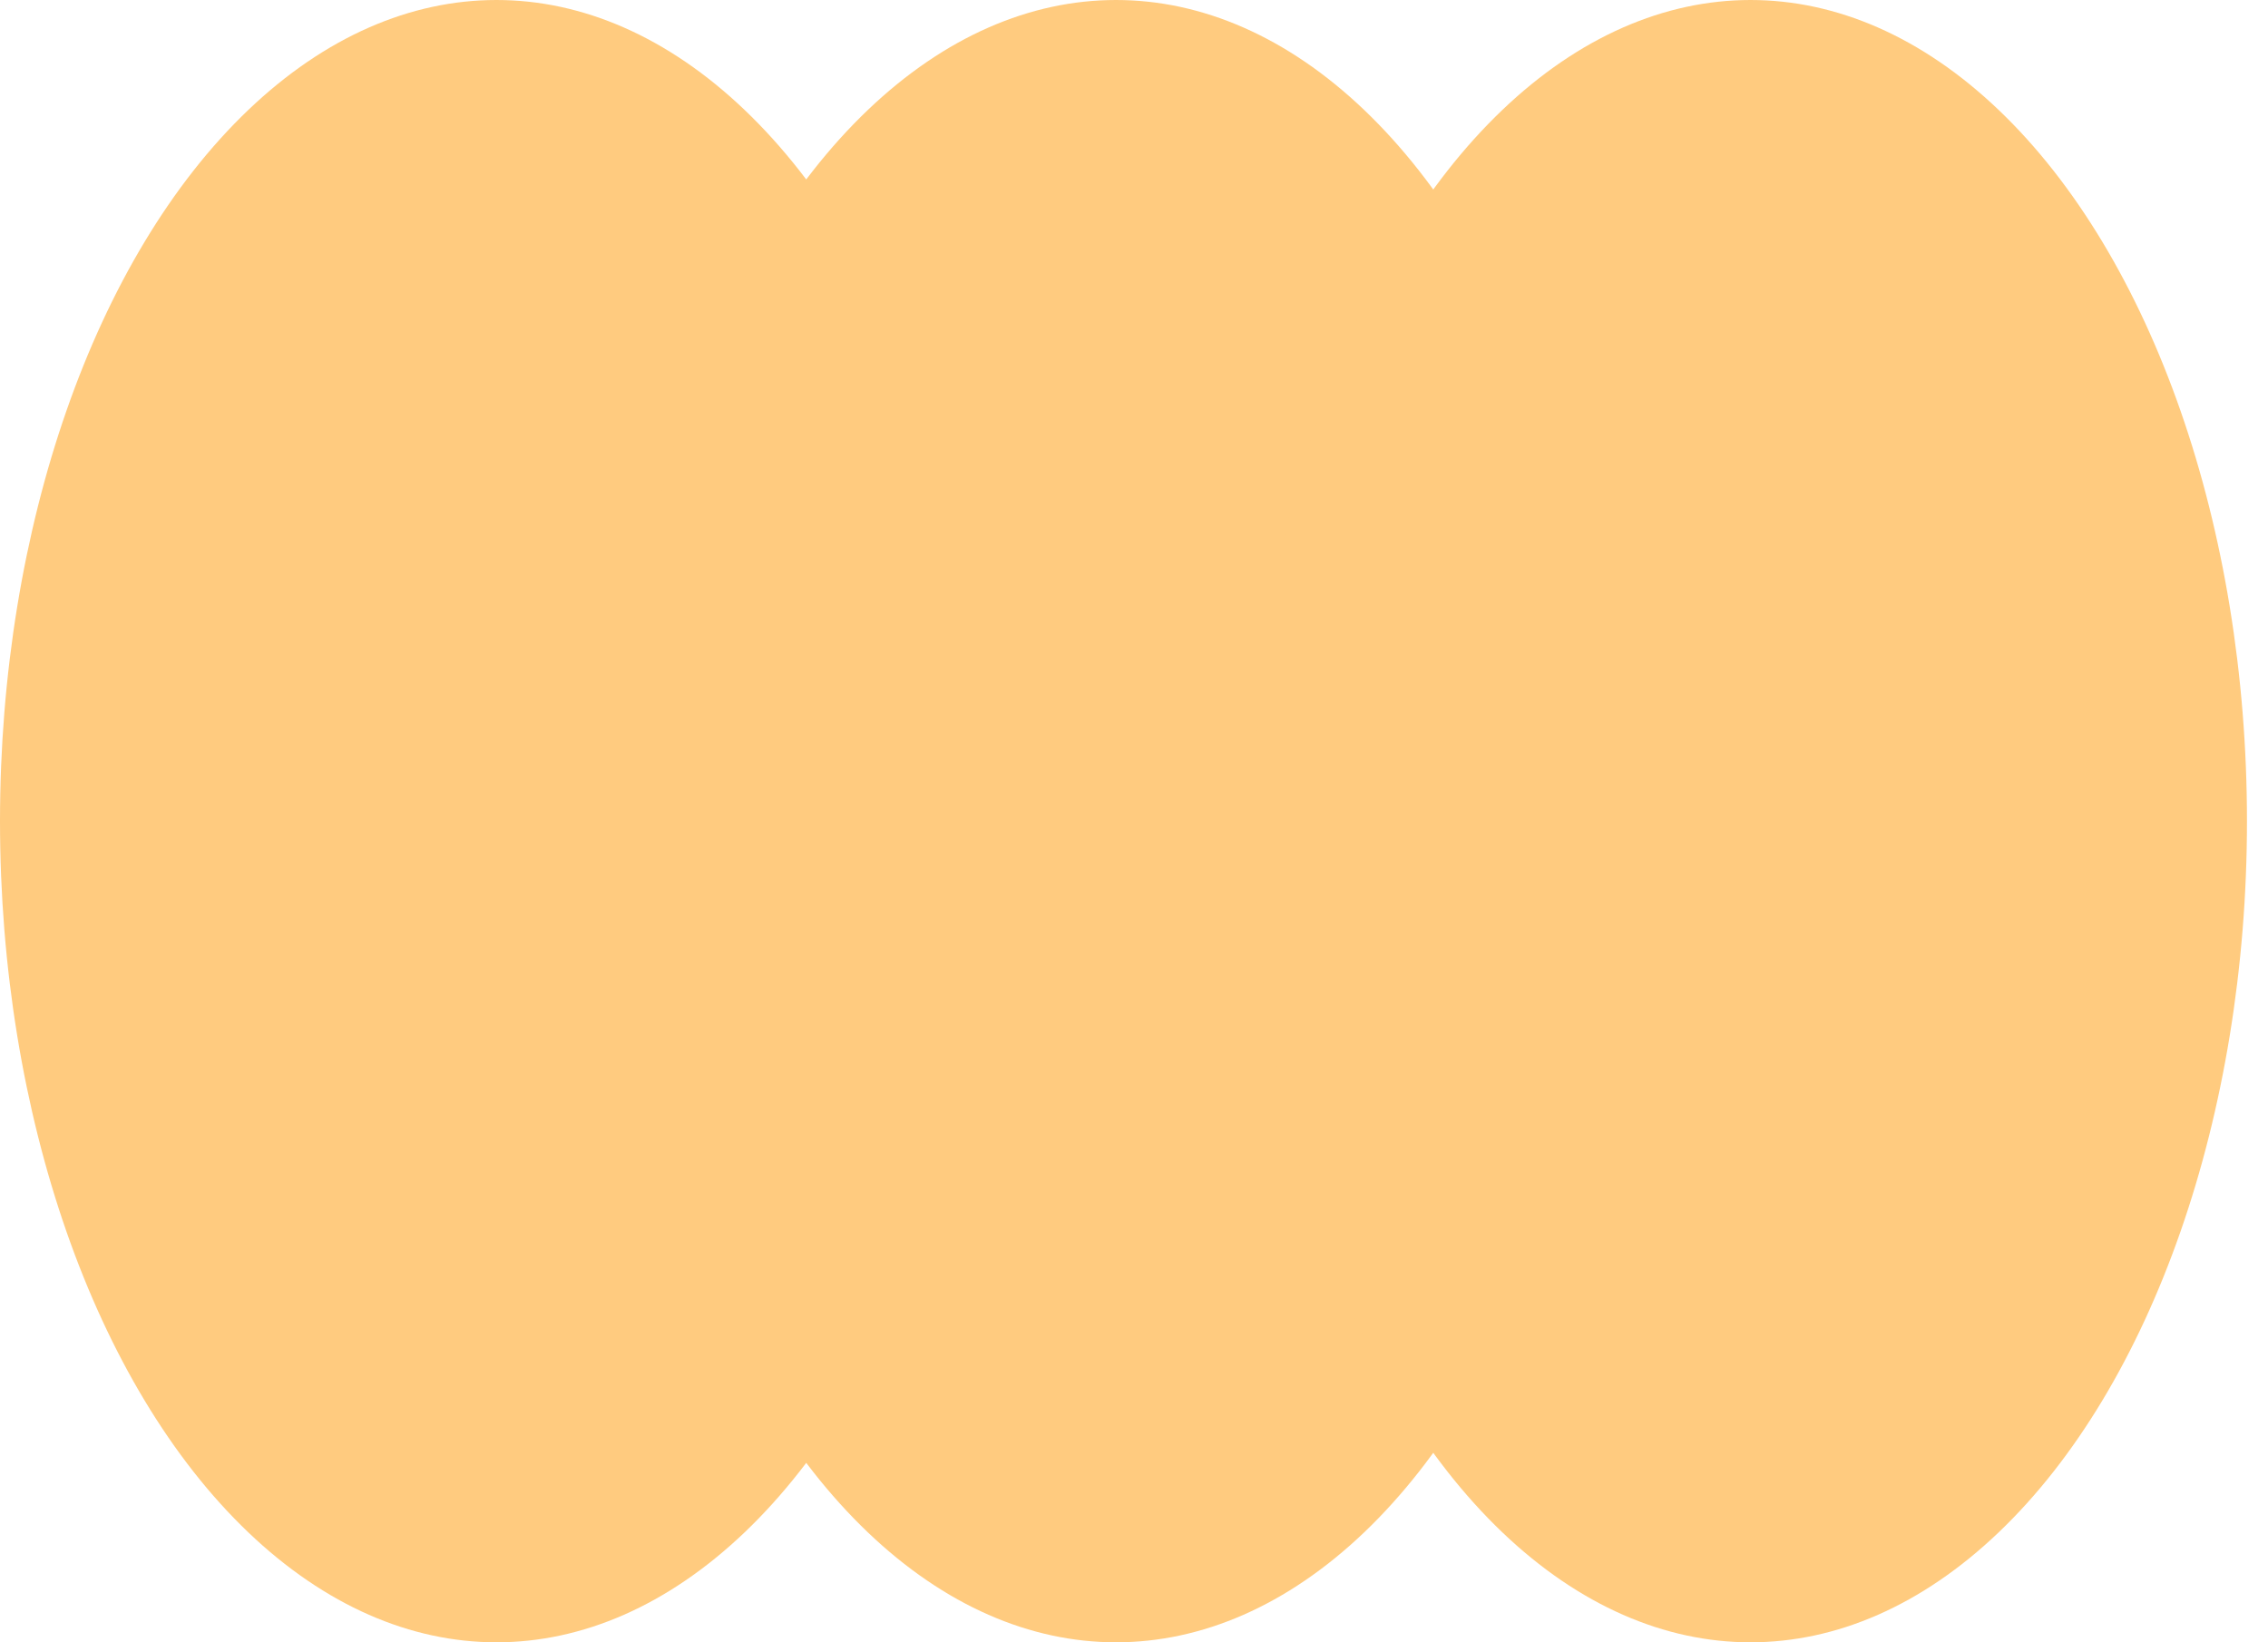 <svg xmlns="http://www.w3.org/2000/svg" width="29" height="21" viewBox="0 0 29 21" fill="none"><ellipse cx="6.348" cy="10.5" rx="6.348" ry="10.5" fill="#FFCB7F"></ellipse><ellipse cx="14.27" cy="10.5" rx="6.348" ry="10.5" fill="#FFCB7F"></ellipse><ellipse cx="22.383" cy="10.5" rx="6.348" ry="10.5" fill="#FFCB7F"></ellipse></svg>